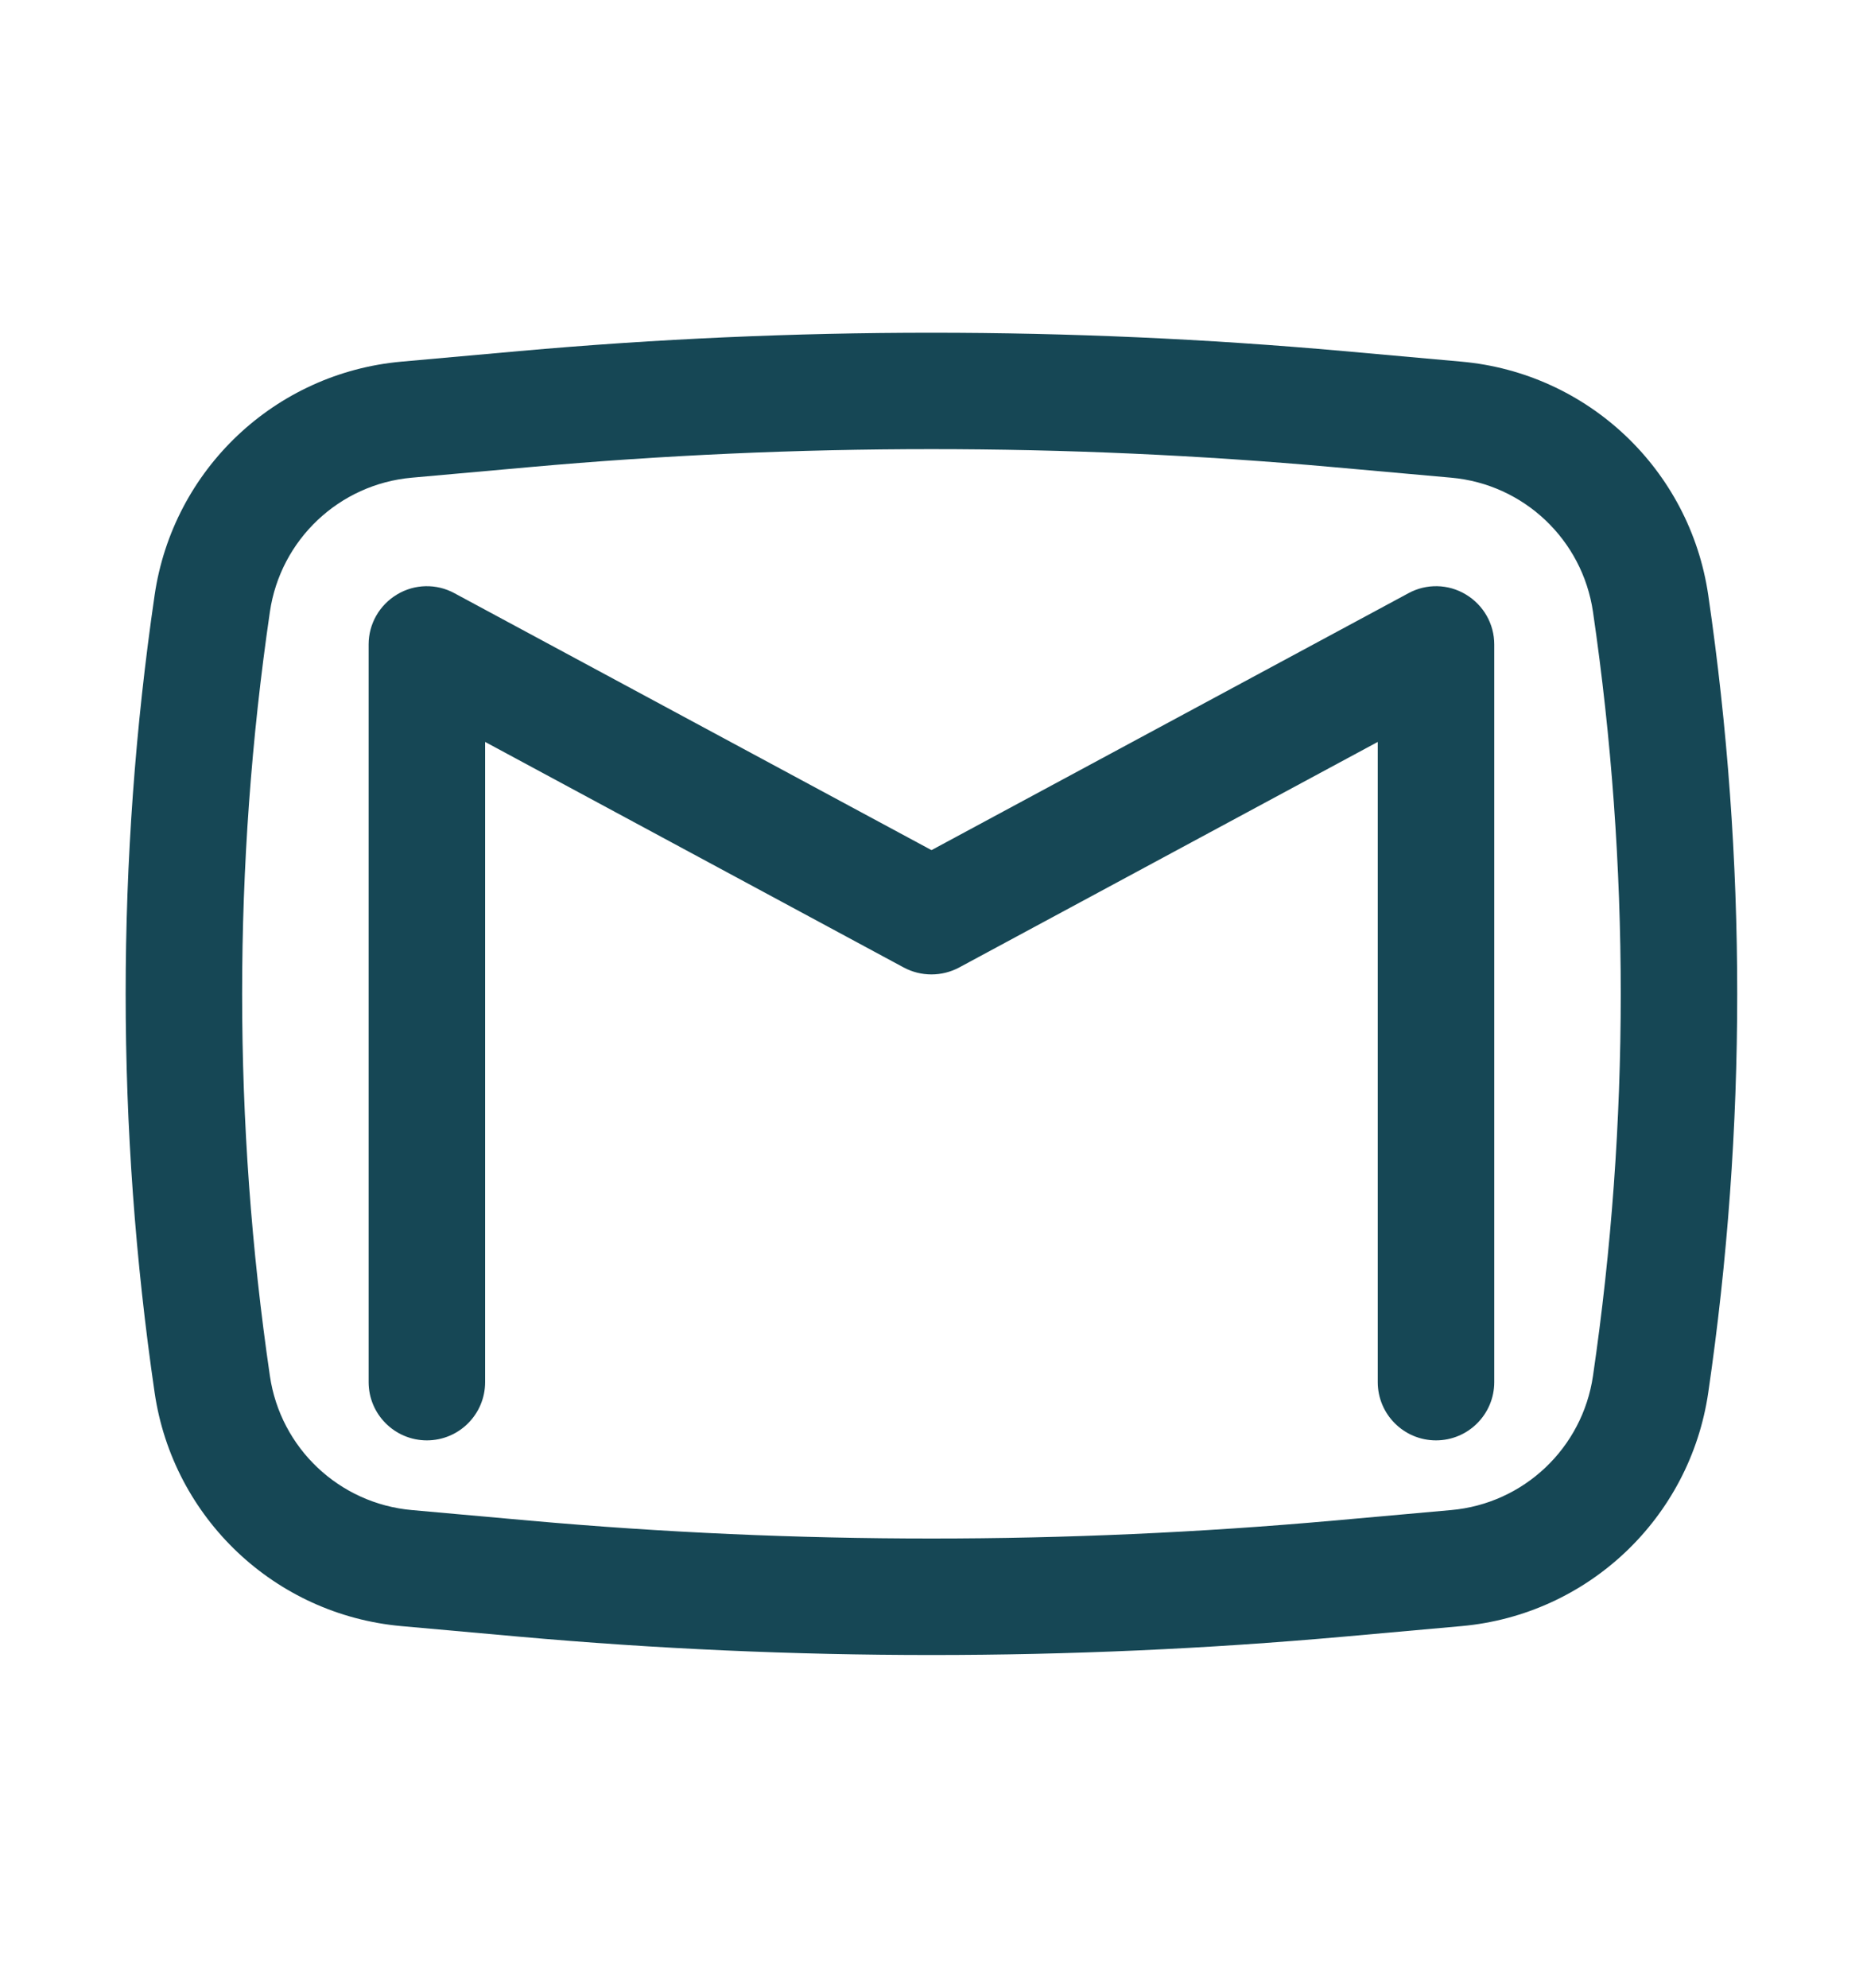 <svg width="15" height="16" viewBox="0 0 15 16" fill="none" xmlns="http://www.w3.org/2000/svg">
<path d="M3.659 4.775C3.514 4.696 3.338 4.7 3.197 4.785C3.055 4.87 2.968 5.022 2.968 5.187V11.125C2.968 11.384 3.178 11.594 3.437 11.594C3.696 11.594 3.906 11.384 3.906 11.125V5.972L7.277 7.788C7.416 7.862 7.583 7.862 7.722 7.788L11.093 5.972V11.125C11.093 11.384 11.303 11.594 11.562 11.594C11.821 11.594 12.031 11.384 12.031 11.125V5.187C12.031 5.022 11.944 4.87 11.802 4.785C11.661 4.7 11.485 4.696 11.34 4.775L7.5 6.843L3.659 4.775Z" fill="#164755"/>
<path fill-rule="evenodd" clip-rule="evenodd" d="M10.819 2.826C8.61 2.629 6.389 2.629 4.18 2.826L3.232 2.911C2.215 3.002 1.393 3.779 1.245 4.79C0.934 6.918 0.934 9.081 1.245 11.21C1.393 12.221 2.215 12.998 3.232 13.089L4.18 13.174C6.389 13.371 8.61 13.371 10.819 13.174L11.767 13.089C12.784 12.998 13.606 12.221 13.754 11.21C14.065 9.081 14.065 6.918 13.754 4.79C13.606 3.779 12.784 3.002 11.767 2.911L10.819 2.826ZM4.264 3.76C6.417 3.567 8.582 3.567 10.735 3.76L11.684 3.845C12.269 3.897 12.741 4.344 12.826 4.925C13.124 6.964 13.124 9.036 12.826 11.075C12.741 11.656 12.269 12.103 11.684 12.155L10.735 12.24C8.582 12.432 6.417 12.432 4.264 12.24L3.316 12.155C2.731 12.103 2.258 11.656 2.173 11.075C1.875 9.036 1.875 6.964 2.173 4.925C2.258 4.344 2.731 3.897 3.316 3.845L4.264 3.76Z" fill="#164755"/>
</svg>
